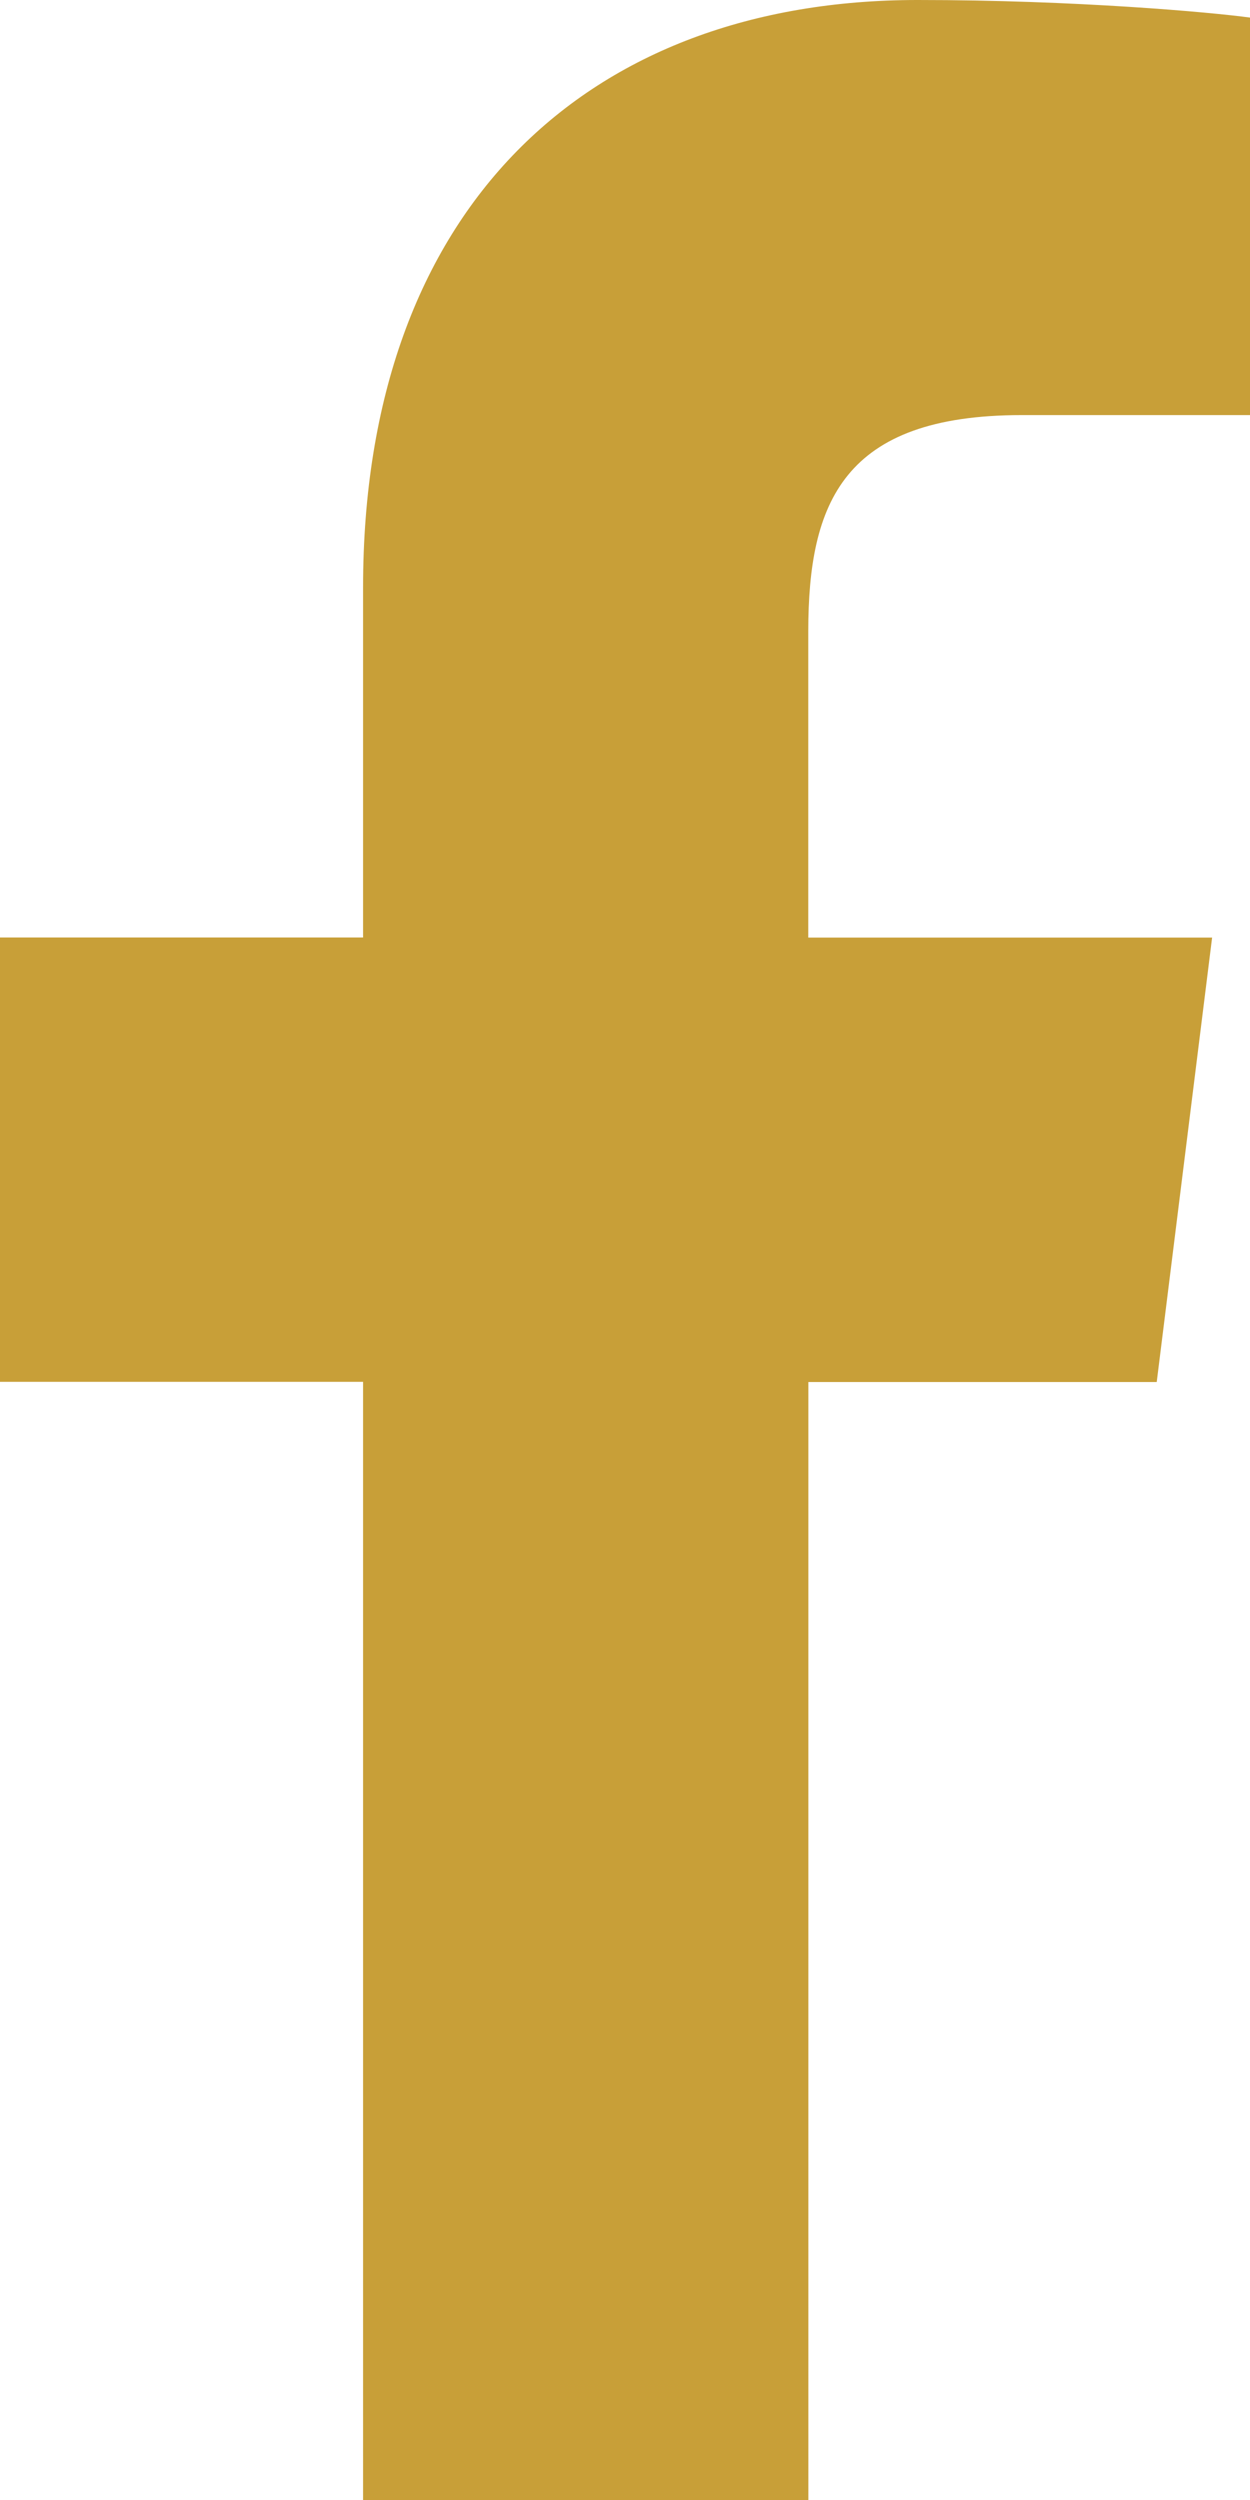 <svg width="13" height="26" viewBox="0 0 13 26" fill="none" xmlns="http://www.w3.org/2000/svg">
<g id="facebook">
<path id="facebook_2" d="M10.627 4.317H13.001V0.183C12.592 0.127 11.183 0 9.543 0C6.121 0 3.776 2.153 3.776 6.109V9.75H0V14.371H3.776V26H8.407V14.373H12.03L12.606 9.751H8.406V6.567C8.407 5.231 8.766 4.317 10.627 4.317Z" fill="#C89F38"/>
</g>
</svg>
